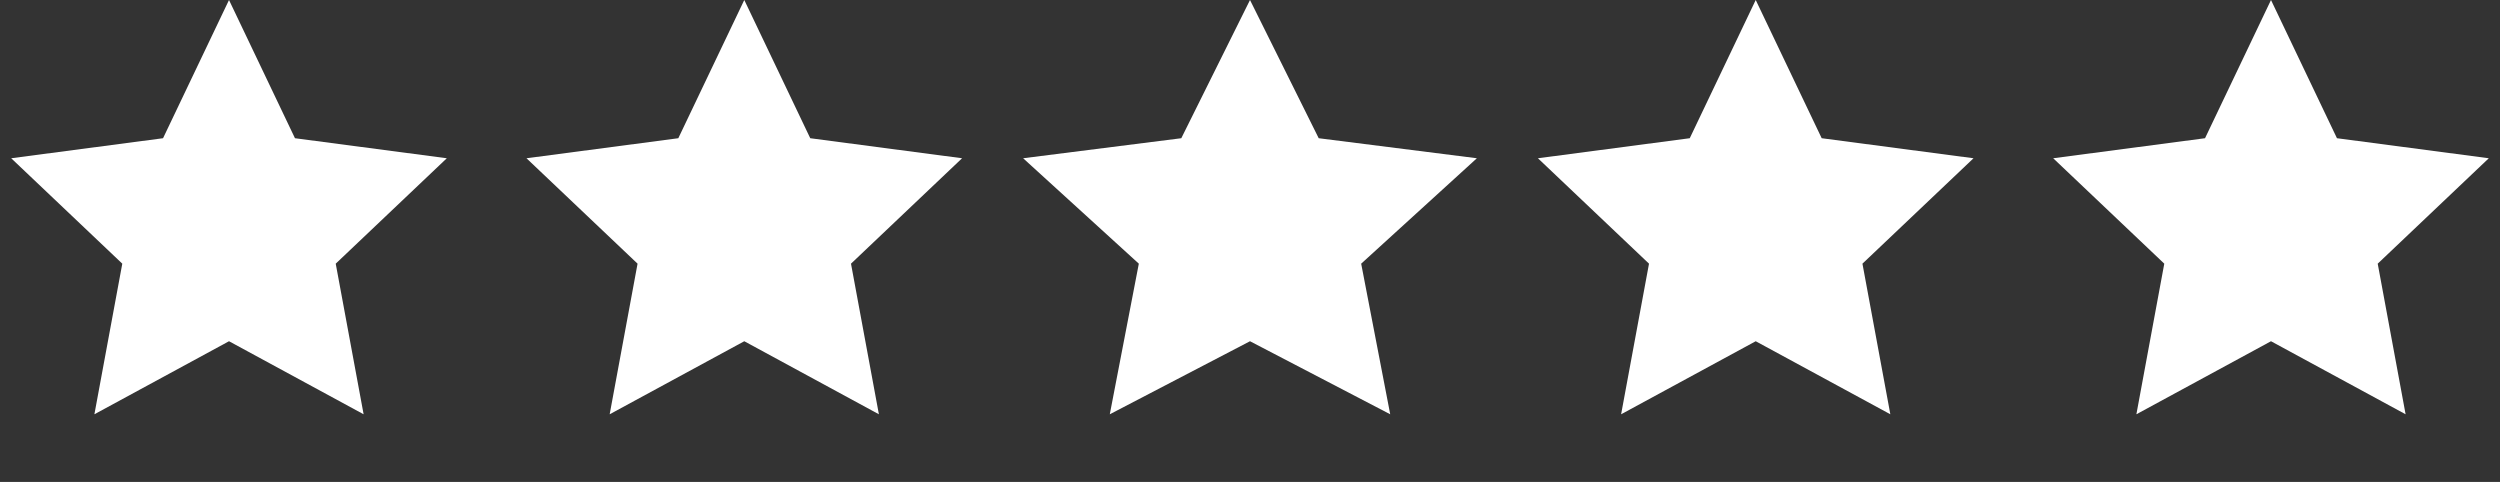 <?xml version="1.0" encoding="UTF-8"?> <svg xmlns="http://www.w3.org/2000/svg" width="83" height="16" viewBox="0 0 83 16" fill="none"><rect x="0" y="0" width="83" height="16" fill="#333333" stroke="none"/> <path d="M7.603 0L9.793 4.589L14.834 5.254L11.146 8.754L12.072 13.754L7.603 11.329L3.134 13.754L4.06 8.754L0.372 5.254L5.413 4.589L7.603 0Z" fill="white"></path> <path d="M24.71 0L26.9 4.589L31.941 5.254L28.253 8.754L29.179 13.754L24.71 11.329L20.241 13.754L21.167 8.754L17.479 5.254L22.52 4.589L24.71 0Z" fill="white"></path> <path d="M41.5 0L43.781 4.589L49.032 5.254L45.191 8.754L46.155 13.754L41.5 11.329L36.845 13.754L37.809 8.754L33.968 5.254L39.219 4.589L41.5 0Z" fill="white"></path> <path d="M58.29 0L60.48 4.589L65.521 5.254L61.833 8.754L62.759 13.754L58.29 11.329L53.821 13.754L54.747 8.754L51.059 5.254L56.1 4.589L58.29 0Z" fill="white"></path> <path d="M75.397 0L77.587 4.589L82.628 5.254L78.94 8.754L79.866 13.754L75.397 11.329L70.928 13.754L71.854 8.754L68.166 5.254L73.207 4.589L75.397 0Z" fill="white"></path> </svg> 